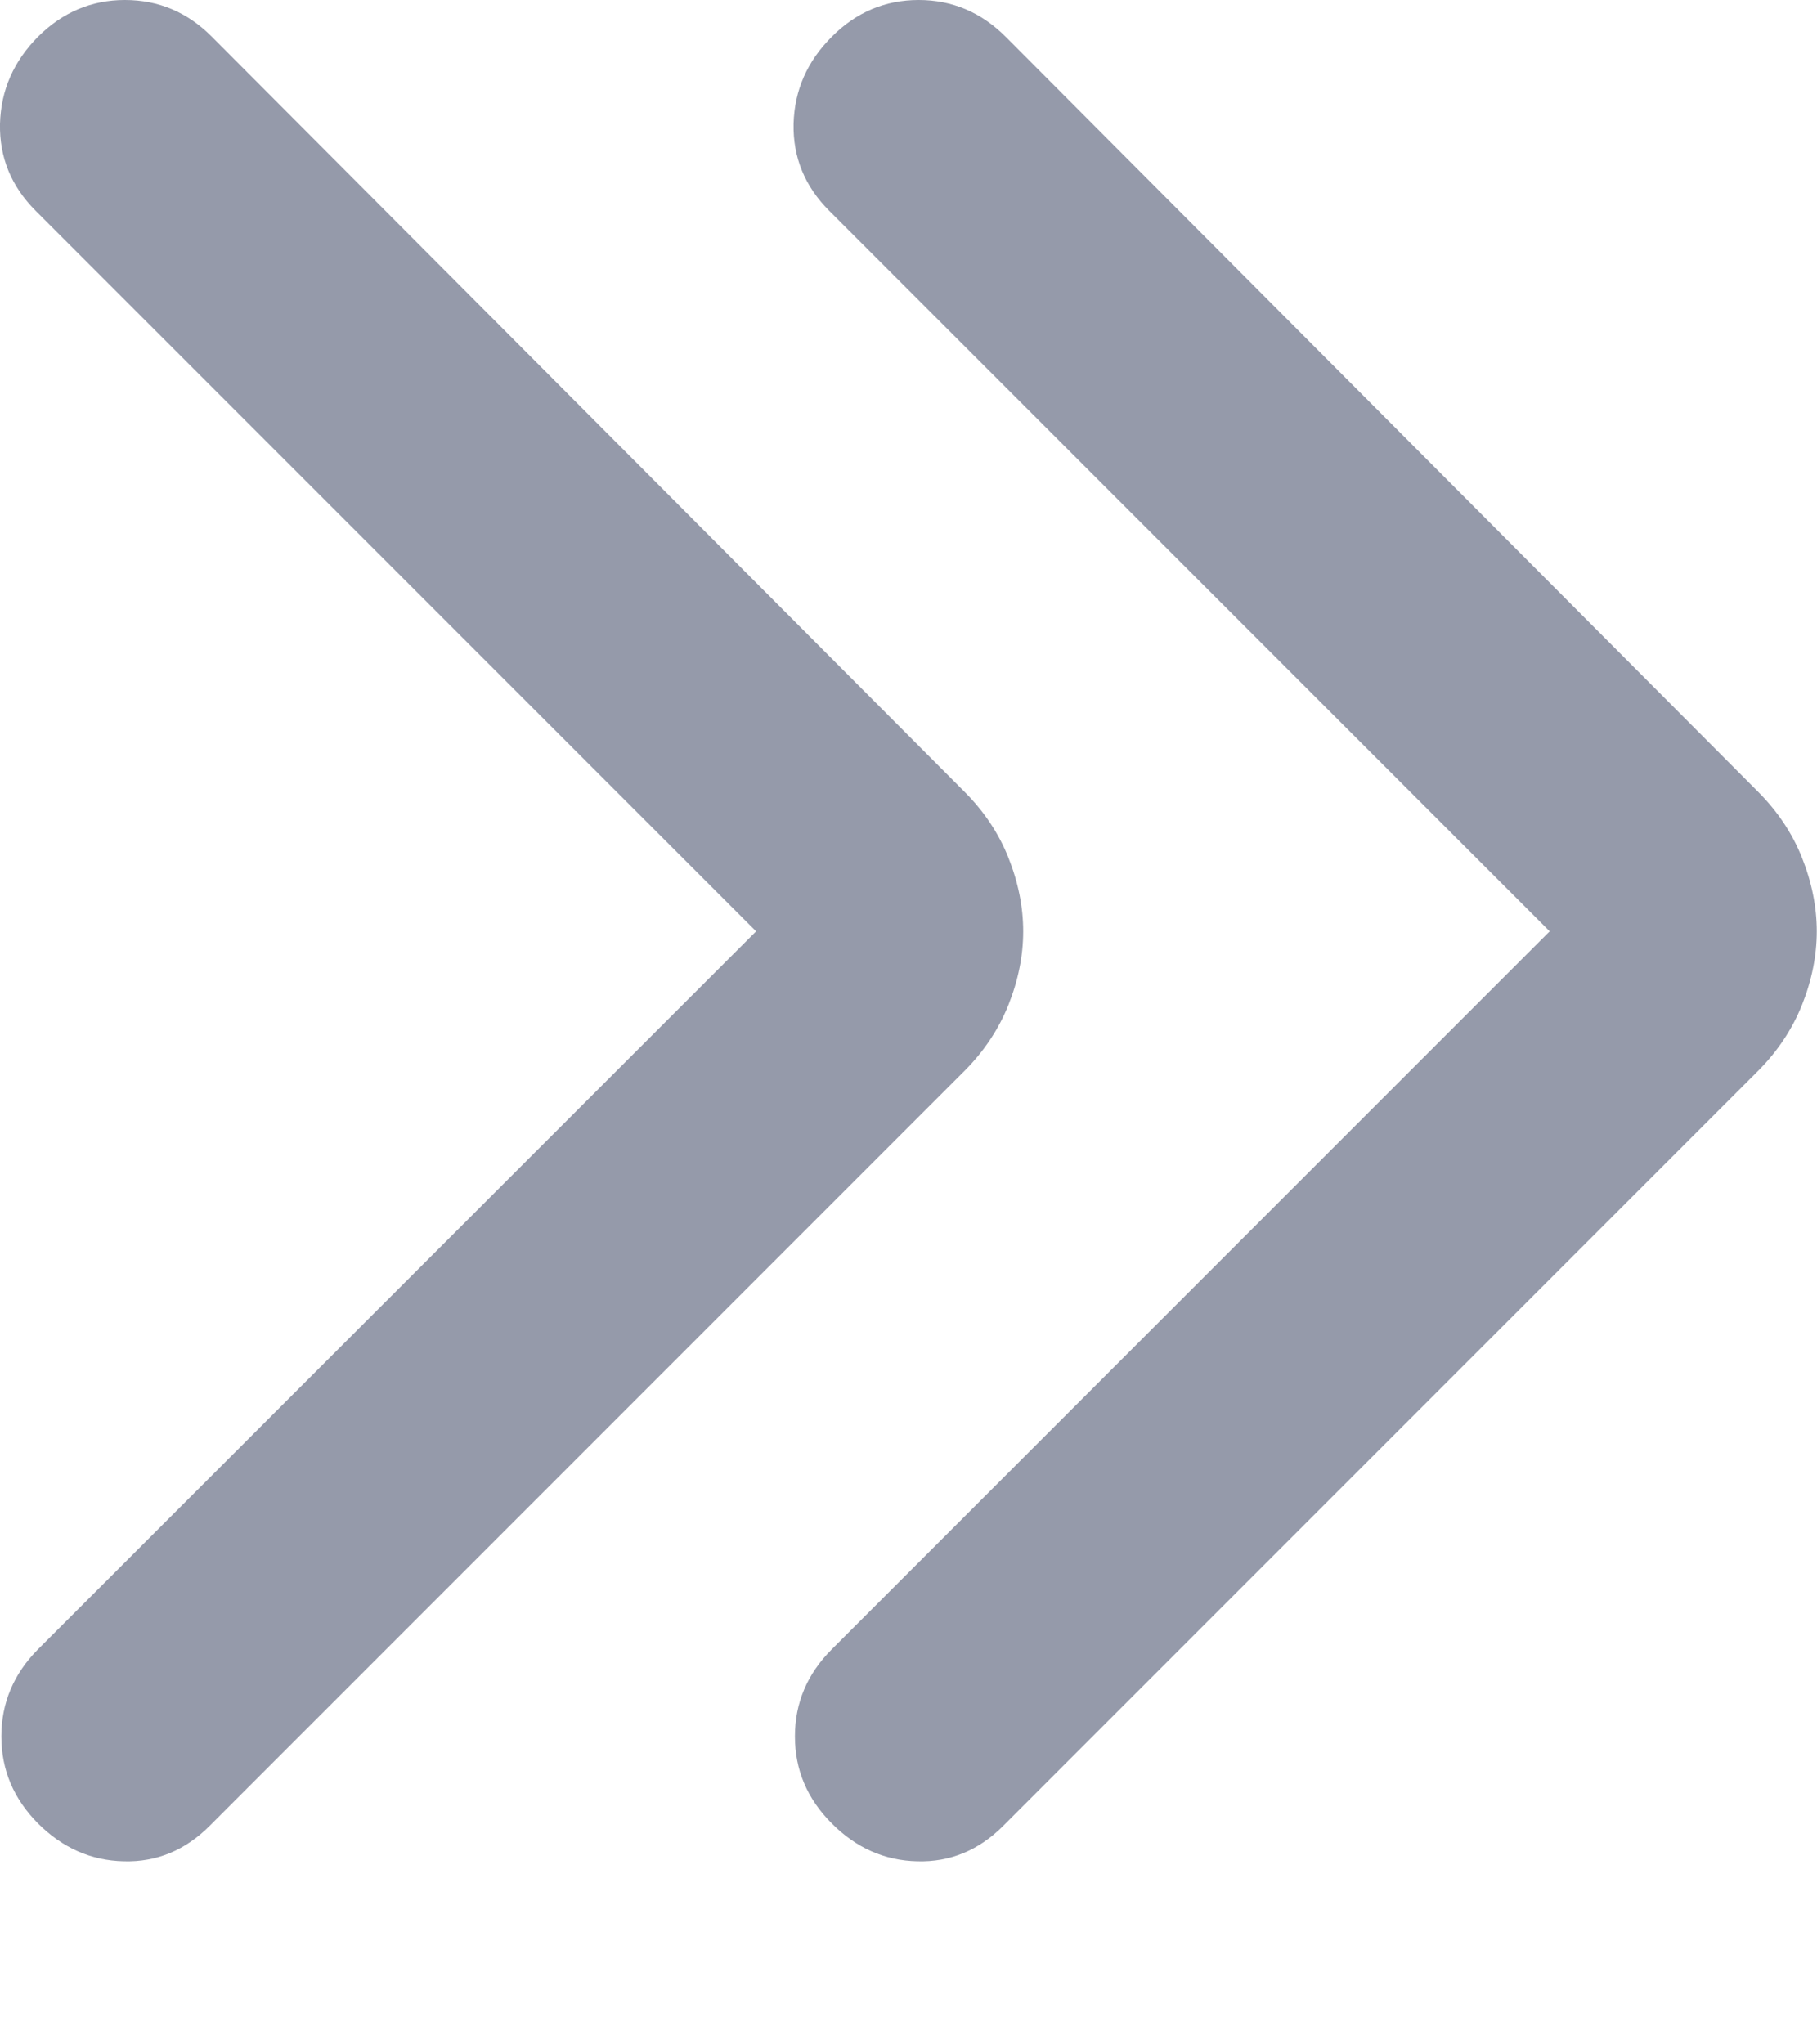 <svg width="8" height="9" viewBox="0 0 8 9" fill="none" xmlns="http://www.w3.org/2000/svg">
<path d="M3.329 4.1L0.157 0.928C0.049 0.82 -0.003 0.692 0 0.545C0.004 0.397 0.06 0.27 0.167 0.162C0.275 0.054 0.403 0 0.55 0C0.698 0 0.826 0.054 0.933 0.162L4.246 3.485C4.332 3.571 4.397 3.668 4.44 3.776C4.483 3.884 4.505 3.992 4.505 4.1C4.505 4.208 4.483 4.316 4.44 4.424C4.397 4.531 4.332 4.629 4.246 4.715L0.923 8.038C0.815 8.146 0.689 8.198 0.545 8.194C0.401 8.191 0.275 8.135 0.167 8.027C0.06 7.919 0.006 7.792 0.006 7.644C0.006 7.497 0.06 7.369 0.167 7.261L3.329 4.1Z" fill="#959AAA"/>
<path d="M6.823 4.1L3.651 0.928C3.543 0.82 3.491 0.692 3.494 0.545C3.498 0.397 3.554 0.27 3.662 0.162C3.769 0.054 3.897 0 4.045 0C4.192 0 4.32 0.054 4.428 0.162L7.74 3.485C7.826 3.571 7.891 3.668 7.934 3.776C7.977 3.884 7.999 3.992 7.999 4.1C7.999 4.208 7.977 4.316 7.934 4.424C7.891 4.531 7.826 4.629 7.74 4.715L4.417 8.038C4.309 8.146 4.183 8.198 4.039 8.194C3.895 8.191 3.769 8.135 3.662 8.027C3.554 7.919 3.5 7.792 3.5 7.644C3.5 7.497 3.554 7.369 3.662 7.261L6.823 4.1Z" fill="#959AAA"/>
</svg>
